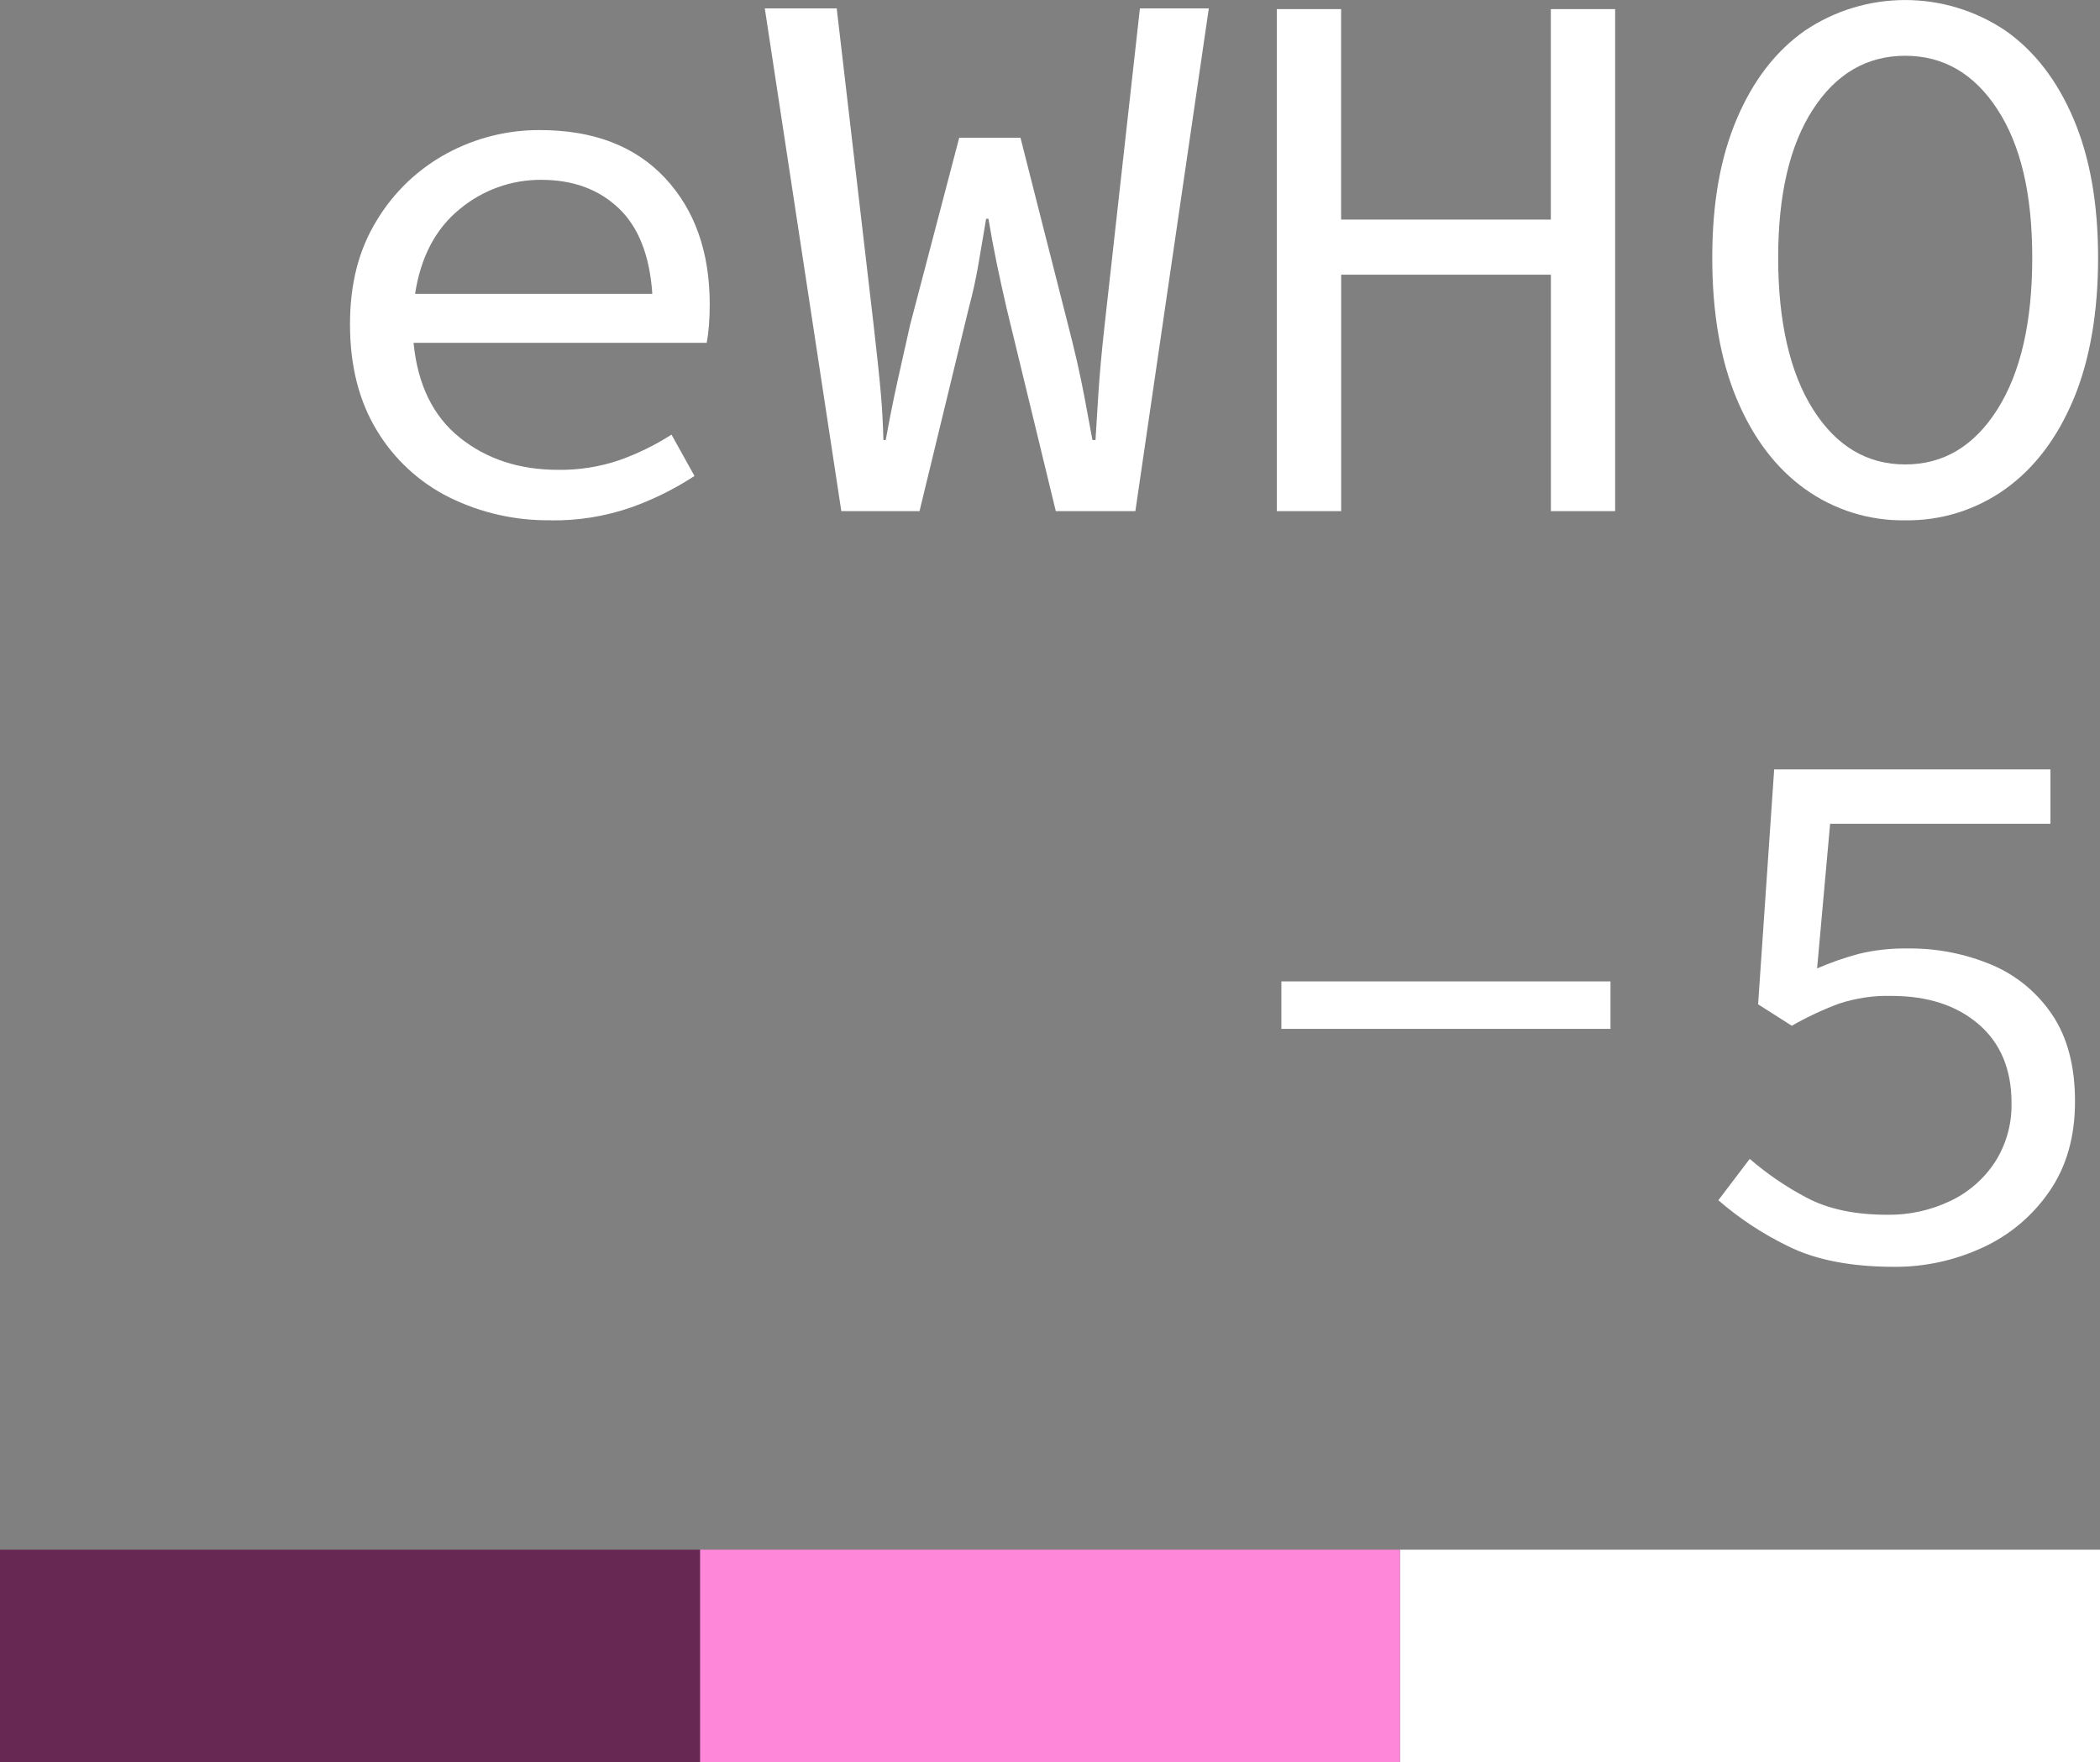 <?xml version="1.0" encoding="UTF-8"?><svg id="ewho_5" xmlns="http://www.w3.org/2000/svg" viewBox="0 0 384 322.3"><rect x="0" y="0" width="384" height="322.3" fill="#808080" stroke="none"/><rect id="Rectángulo_381" x="256" y="283.42" width="128" height="38.88" style="fill:#fff;"/><rect id="Rectángulo_382" x="128" y="283.42" width="128" height="38.88" style="fill:#ff87da;"/><rect id="Rectángulo_383" y="283.42" width="128" height="38.88" style="fill:#682854;"/><g id="Grupo_129"><path id="Trazado_64" d="m100.67,95.15c-6.43.09-12.78-1.35-18.54-4.2-5.49-2.74-10.08-6.99-13.23-12.24-3.26-5.36-4.9-11.83-4.9-19.38s1.63-13.71,4.9-19.03c3.1-5.15,7.52-9.38,12.81-12.24,5.22-2.83,11.07-4.3,17-4.27,9.8,0,17.42,2.92,22.88,8.75s8.19,13.55,8.19,23.16c0,1.31-.05,2.57-.14,3.78-.08,1.08-.22,2.16-.42,3.22h-53.6c.75,7.65,3.57,13.43,8.47,17.35s10.89,5.88,17.98,5.88c3.78.05,7.54-.54,11.13-1.75,3.36-1.19,6.58-2.76,9.59-4.69l4.2,7.56c-3.61,2.36-7.48,4.29-11.55,5.74-4.74,1.65-9.74,2.46-14.76,2.38m-1.68-62.28c-5.47-.04-10.78,1.87-14.98,5.39-4.39,3.59-7.09,8.75-8.12,15.46h43.38c-.47-7-2.52-12.22-6.16-15.67s-8.35-5.18-14.13-5.18" style="fill:#fff;"/><path id="Trazado_65" d="m153.84,93.48L139.85,1.54h13.15l6.72,57.66c.28,2.52.54,4.83.77,6.93.23,2.1.44,4.25.63,6.44s.33,4.83.42,7.91h.42c.56-3.08,1.07-5.71,1.54-7.91s.93-4.32,1.4-6.37c.47-2.05.98-4.34,1.54-6.86l8.96-34.15h11.2l8.68,34.15c.65,2.52,1.21,4.8,1.68,6.86s.91,4.18,1.33,6.37c.42,2.19.91,4.83,1.47,7.91h.56c.19-3.08.35-5.71.49-7.91s.3-4.32.49-6.37c.19-2.05.42-4.34.7-6.86l6.44-57.8h12.6l-13.43,91.94h-14.55l-8.96-36.95c-.65-2.8-1.26-5.55-1.82-8.26-.56-2.71-1.07-5.46-1.54-8.26h-.42c-.47,2.8-.94,5.55-1.4,8.26-.46,2.71-1.07,5.46-1.82,8.26l-8.96,36.95h-14.3Z" style="fill:#fff;"/><path id="Trazado_66" d="m233.47,93.48V1.67h11.76v38.49h38.35V1.67h11.76v91.81h-11.75v-43.24h-38.35v43.24h-11.77Z" style="fill:#fff;"/><path id="Trazado_67" d="m348.37,95.16c-6.57.11-13-1.91-18.33-5.74-5.32-3.82-9.47-9.31-12.46-16.44-2.99-7.14-4.48-15.74-4.48-25.82s1.49-18.36,4.48-25.4c2.99-7.05,7.14-12.43,12.46-16.16,11.08-7.46,25.58-7.46,36.67,0,5.32,3.73,9.47,9.12,12.46,16.16s4.48,15.51,4.48,25.4-1.49,18.68-4.48,25.82-7.14,12.62-12.46,16.44c-5.34,3.83-11.76,5.84-18.33,5.74m0-10.22c7,0,12.62-3.36,16.86-10.08,4.25-6.72,6.37-15.95,6.37-27.71s-2.12-20.62-6.37-27.15-9.87-9.8-16.86-9.8-12.62,3.27-16.86,9.8c-4.25,6.53-6.37,15.58-6.37,27.15s2.12,20.99,6.37,27.71c4.25,6.72,9.87,10.08,16.86,10.08" style="fill:#fff;"/><rect id="Rectángulo_384" x="234.31" y="179.49" width="60.18" height="8.68" style="fill:#fff;"/><path id="Trazado_68" d="m346.41,231.69c-7.93,0-14.42-1.26-19.46-3.78-4.6-2.23-8.88-5.05-12.74-8.4l5.74-7.56c3.17,2.74,6.65,5.11,10.36,7.07,3.92,2.1,8.86,3.15,14.83,3.15,3.97.05,7.89-.81,11.48-2.52,3.34-1.58,6.17-4.05,8.19-7.14,2.05-3.22,3.09-6.97,3.01-10.78,0-6.16-2.01-10.96-6.02-14.41-4.01-3.45-9.33-5.18-15.96-5.18-3.23-.08-6.45.4-9.52,1.4-3,1.11-5.9,2.47-8.68,4.06l-6.16-3.92,2.94-42.96h50.52v9.94h-40.29l-2.38,26.45c2.47-1.07,5.02-1.96,7.63-2.66,2.91-.7,5.89-1.03,8.89-.98,5.31-.08,10.57.95,15.46,3.01,4.5,1.91,8.34,5.1,11.05,9.17,2.75,4.11,4.13,9.38,4.13,15.81s-1.56,11.92-4.69,16.44c-3.07,4.48-7.3,8.03-12.25,10.29-5.04,2.33-10.54,3.53-16.09,3.5" style="fill:#fff;"/></g></svg>